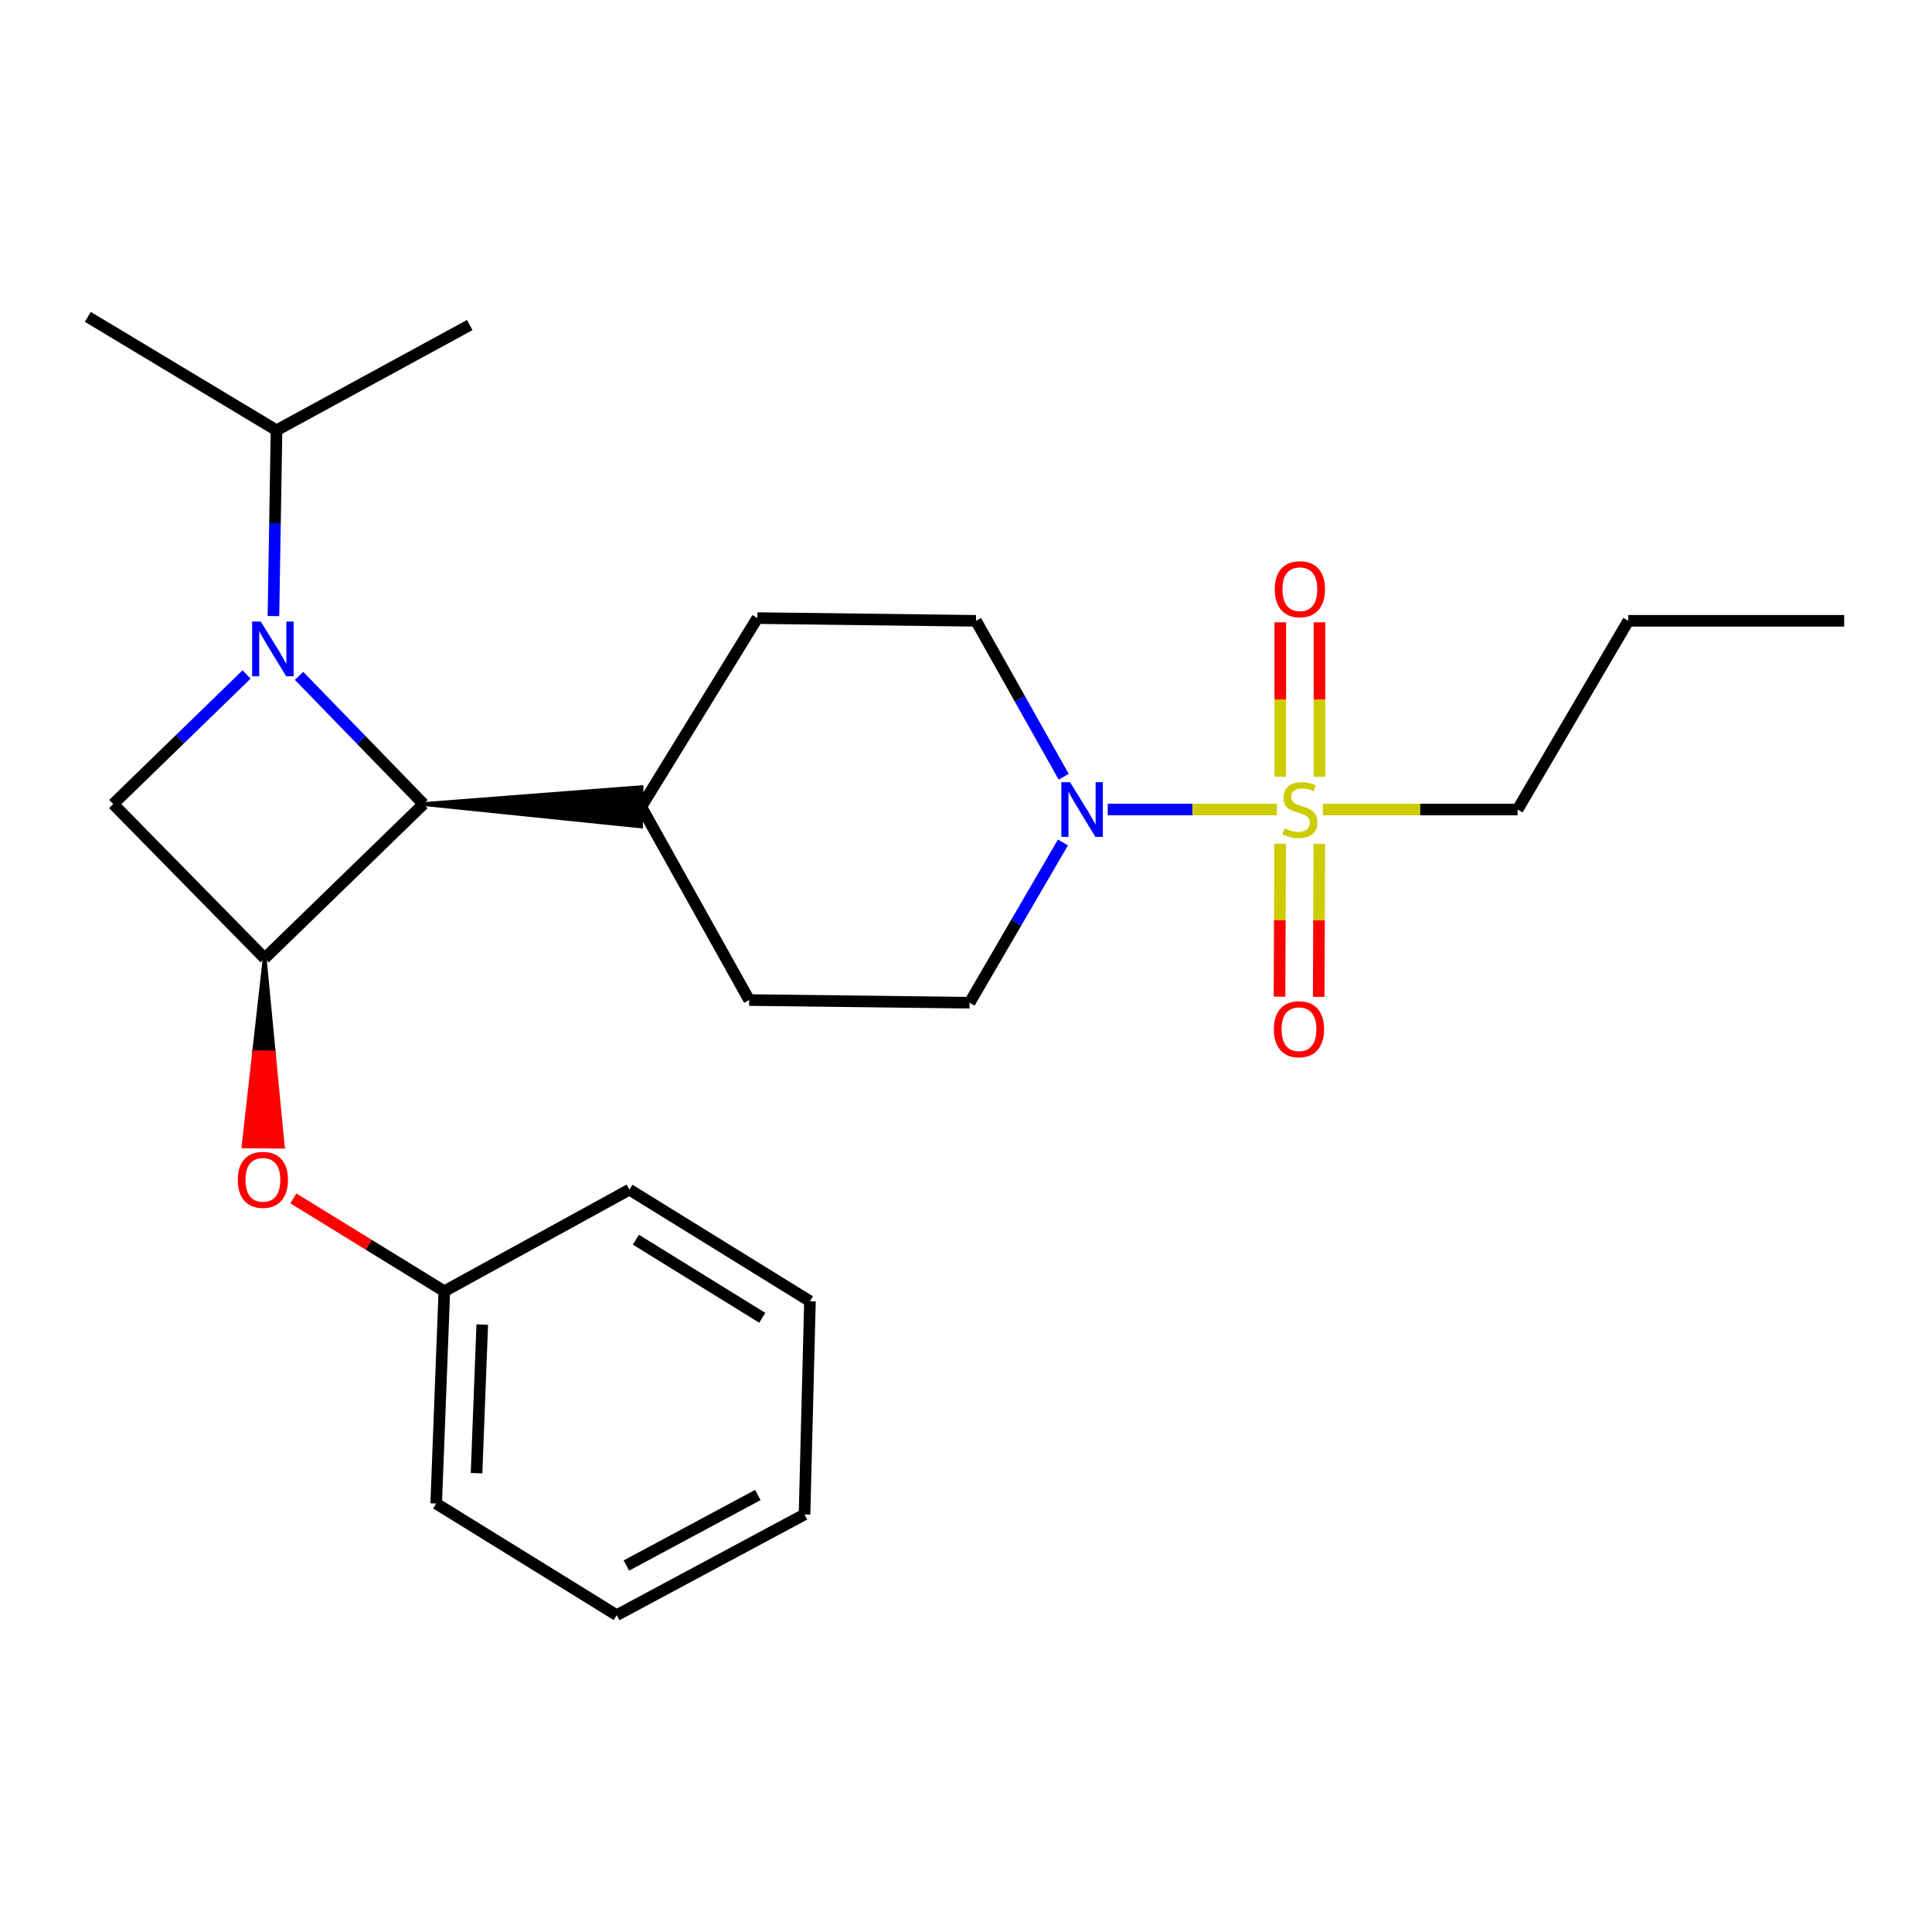 <?xml version='1.0' encoding='iso-8859-1'?>
<svg version='1.1' baseProfile='full'
              xmlns='http://www.w3.org/2000/svg'
                      xmlns:rdkit='http://www.rdkit.org/xml'
                      xmlns:xlink='http://www.w3.org/1999/xlink'
                  xml:space='preserve'
width='1000px' height='1000px' viewBox='0 0 1000 1000'>
<!-- END OF HEADER -->
<rect style='opacity:1.0;fill:#FFFFFF;stroke:none' width='1000' height='1000' x='0' y='0'> </rect>
<path class='bond-3' d='M 154.782,349.82 L 186.991,382.997' style='fill:none;fill-rule:evenodd;stroke:#0000FF;stroke-width:6px;stroke-linecap:butt;stroke-linejoin:miter;stroke-opacity:1' />
<path class='bond-3' d='M 186.991,382.997 L 219.2,416.175' style='fill:none;fill-rule:evenodd;stroke:#000000;stroke-width:6px;stroke-linecap:butt;stroke-linejoin:miter;stroke-opacity:1' />
<path class='bond-4' d='M 127.623,349.11 L 93.112,382.642' style='fill:none;fill-rule:evenodd;stroke:#0000FF;stroke-width:6px;stroke-linecap:butt;stroke-linejoin:miter;stroke-opacity:1' />
<path class='bond-4' d='M 93.112,382.642 L 58.601,416.175' style='fill:none;fill-rule:evenodd;stroke:#000000;stroke-width:6px;stroke-linecap:butt;stroke-linejoin:miter;stroke-opacity:1' />
<path class='bond-9' d='M 141.526,318.886 L 142.326,270.8' style='fill:none;fill-rule:evenodd;stroke:#0000FF;stroke-width:6px;stroke-linecap:butt;stroke-linejoin:miter;stroke-opacity:1' />
<path class='bond-9' d='M 142.326,270.8 L 143.125,222.715' style='fill:none;fill-rule:evenodd;stroke:#000000;stroke-width:6px;stroke-linecap:butt;stroke-linejoin:miter;stroke-opacity:1' />
<path class='bond-0' d='M 660.913,419.002 L 617.137,419.002' style='fill:none;fill-rule:evenodd;stroke:#CCCC00;stroke-width:6px;stroke-linecap:butt;stroke-linejoin:miter;stroke-opacity:1' />
<path class='bond-0' d='M 617.137,419.002 L 573.361,419.002' style='fill:none;fill-rule:evenodd;stroke:#0000FF;stroke-width:6px;stroke-linecap:butt;stroke-linejoin:miter;stroke-opacity:1' />
<path class='bond-6' d='M 682.949,402.029 L 682.949,362.057' style='fill:none;fill-rule:evenodd;stroke:#CCCC00;stroke-width:6px;stroke-linecap:butt;stroke-linejoin:miter;stroke-opacity:1' />
<path class='bond-6' d='M 682.949,362.057 L 682.949,322.084' style='fill:none;fill-rule:evenodd;stroke:#FF0000;stroke-width:6px;stroke-linecap:butt;stroke-linejoin:miter;stroke-opacity:1' />
<path class='bond-6' d='M 662.672,402.029 L 662.672,362.057' style='fill:none;fill-rule:evenodd;stroke:#CCCC00;stroke-width:6px;stroke-linecap:butt;stroke-linejoin:miter;stroke-opacity:1' />
<path class='bond-6' d='M 662.672,362.057 L 662.672,322.084' style='fill:none;fill-rule:evenodd;stroke:#FF0000;stroke-width:6px;stroke-linecap:butt;stroke-linejoin:miter;stroke-opacity:1' />
<path class='bond-7' d='M 662.6,436.682 L 662.439,476.285' style='fill:none;fill-rule:evenodd;stroke:#CCCC00;stroke-width:6px;stroke-linecap:butt;stroke-linejoin:miter;stroke-opacity:1' />
<path class='bond-7' d='M 662.439,476.285 L 662.278,515.888' style='fill:none;fill-rule:evenodd;stroke:#FF0000;stroke-width:6px;stroke-linecap:butt;stroke-linejoin:miter;stroke-opacity:1' />
<path class='bond-7' d='M 682.877,436.765 L 682.716,476.367' style='fill:none;fill-rule:evenodd;stroke:#CCCC00;stroke-width:6px;stroke-linecap:butt;stroke-linejoin:miter;stroke-opacity:1' />
<path class='bond-7' d='M 682.716,476.367 L 682.555,515.97' style='fill:none;fill-rule:evenodd;stroke:#FF0000;stroke-width:6px;stroke-linecap:butt;stroke-linejoin:miter;stroke-opacity:1' />
<path class='bond-14' d='M 684.708,419.002 L 735.108,419.002' style='fill:none;fill-rule:evenodd;stroke:#CCCC00;stroke-width:6px;stroke-linecap:butt;stroke-linejoin:miter;stroke-opacity:1' />
<path class='bond-14' d='M 735.108,419.002 L 785.509,419.002' style='fill:none;fill-rule:evenodd;stroke:#000000;stroke-width:6px;stroke-linecap:butt;stroke-linejoin:miter;stroke-opacity:1' />
<path class='bond-1' d='M 136.997,496.012 L 58.601,416.175' style='fill:none;fill-rule:evenodd;stroke:#000000;stroke-width:6px;stroke-linecap:butt;stroke-linejoin:miter;stroke-opacity:1' />
<path class='bond-5' d='M 136.997,496.012 L 131.535,544.669 L 141.673,544.751 Z' style='fill:#000000;fill-rule:evenodd;fill-opacity:1;stroke:#000000;stroke-width:2px;stroke-linecap:butt;stroke-linejoin:miter;stroke-opacity:1;' />
<path class='bond-5' d='M 131.535,544.669 L 146.35,593.489 L 126.073,593.326 Z' style='fill:#FF0000;fill-rule:evenodd;fill-opacity:1;stroke:#FF0000;stroke-width:2px;stroke-linecap:butt;stroke-linejoin:miter;stroke-opacity:1;' />
<path class='bond-5' d='M 131.535,544.669 L 141.673,544.751 L 146.35,593.489 Z' style='fill:#FF0000;fill-rule:evenodd;fill-opacity:1;stroke:#FF0000;stroke-width:2px;stroke-linecap:butt;stroke-linejoin:miter;stroke-opacity:1;' />
<path class='bond-25' d='M 136.997,496.012 L 219.2,416.175' style='fill:none;fill-rule:evenodd;stroke:#000000;stroke-width:6px;stroke-linecap:butt;stroke-linejoin:miter;stroke-opacity:1' />
<path class='bond-2' d='M 550.172,436.055 L 526.021,477.536' style='fill:none;fill-rule:evenodd;stroke:#0000FF;stroke-width:6px;stroke-linecap:butt;stroke-linejoin:miter;stroke-opacity:1' />
<path class='bond-2' d='M 526.021,477.536 L 501.87,519.016' style='fill:none;fill-rule:evenodd;stroke:#000000;stroke-width:6px;stroke-linecap:butt;stroke-linejoin:miter;stroke-opacity:1' />
<path class='bond-26' d='M 550.562,402.041 L 527.866,361.686' style='fill:none;fill-rule:evenodd;stroke:#0000FF;stroke-width:6px;stroke-linecap:butt;stroke-linejoin:miter;stroke-opacity:1' />
<path class='bond-26' d='M 527.866,361.686 L 505.171,321.332' style='fill:none;fill-rule:evenodd;stroke:#000000;stroke-width:6px;stroke-linecap:butt;stroke-linejoin:miter;stroke-opacity:1' />
<path class='bond-8' d='M 219.2,416.175 L 331.771,427.732 L 332.026,407.456 Z' style='fill:#000000;fill-rule:evenodd;fill-opacity:1;stroke:#000000;stroke-width:2px;stroke-linecap:butt;stroke-linejoin:miter;stroke-opacity:1;' />
<path class='bond-15' d='M 151.829,620.283 L 190.905,644.316' style='fill:none;fill-rule:evenodd;stroke:#FF0000;stroke-width:6px;stroke-linecap:butt;stroke-linejoin:miter;stroke-opacity:1' />
<path class='bond-15' d='M 190.905,644.316 L 229.981,668.349' style='fill:none;fill-rule:evenodd;stroke:#000000;stroke-width:6px;stroke-linecap:butt;stroke-linejoin:miter;stroke-opacity:1' />
<path class='bond-12' d='M 331.899,417.594 L 391.999,319.923' style='fill:none;fill-rule:evenodd;stroke:#000000;stroke-width:6px;stroke-linecap:butt;stroke-linejoin:miter;stroke-opacity:1' />
<path class='bond-13' d='M 331.899,417.594 L 387.775,517.619' style='fill:none;fill-rule:evenodd;stroke:#000000;stroke-width:6px;stroke-linecap:butt;stroke-linejoin:miter;stroke-opacity:1' />
<path class='bond-16' d='M 143.125,222.715 L 45.455,164' style='fill:none;fill-rule:evenodd;stroke:#000000;stroke-width:6px;stroke-linecap:butt;stroke-linejoin:miter;stroke-opacity:1' />
<path class='bond-17' d='M 143.125,222.715 L 243.139,168.247' style='fill:none;fill-rule:evenodd;stroke:#000000;stroke-width:6px;stroke-linecap:butt;stroke-linejoin:miter;stroke-opacity:1' />
<path class='bond-10' d='M 505.171,321.332 L 391.999,319.923' style='fill:none;fill-rule:evenodd;stroke:#000000;stroke-width:6px;stroke-linecap:butt;stroke-linejoin:miter;stroke-opacity:1' />
<path class='bond-11' d='M 501.87,519.016 L 387.775,517.619' style='fill:none;fill-rule:evenodd;stroke:#000000;stroke-width:6px;stroke-linecap:butt;stroke-linejoin:miter;stroke-opacity:1' />
<path class='bond-20' d='M 785.509,419.002 L 842.804,321.332' style='fill:none;fill-rule:evenodd;stroke:#000000;stroke-width:6px;stroke-linecap:butt;stroke-linejoin:miter;stroke-opacity:1' />
<path class='bond-18' d='M 229.981,668.349 L 225.768,778.232' style='fill:none;fill-rule:evenodd;stroke:#000000;stroke-width:6px;stroke-linecap:butt;stroke-linejoin:miter;stroke-opacity:1' />
<path class='bond-18' d='M 249.612,685.609 L 246.662,762.526' style='fill:none;fill-rule:evenodd;stroke:#000000;stroke-width:6px;stroke-linecap:butt;stroke-linejoin:miter;stroke-opacity:1' />
<path class='bond-19' d='M 229.981,668.349 L 325.781,615.751' style='fill:none;fill-rule:evenodd;stroke:#000000;stroke-width:6px;stroke-linecap:butt;stroke-linejoin:miter;stroke-opacity:1' />
<path class='bond-23' d='M 225.768,778.232 L 319.214,836' style='fill:none;fill-rule:evenodd;stroke:#000000;stroke-width:6px;stroke-linecap:butt;stroke-linejoin:miter;stroke-opacity:1' />
<path class='bond-22' d='M 325.781,615.751 L 419.227,673.509' style='fill:none;fill-rule:evenodd;stroke:#000000;stroke-width:6px;stroke-linecap:butt;stroke-linejoin:miter;stroke-opacity:1' />
<path class='bond-22' d='M 329.137,641.664 L 394.549,682.094' style='fill:none;fill-rule:evenodd;stroke:#000000;stroke-width:6px;stroke-linecap:butt;stroke-linejoin:miter;stroke-opacity:1' />
<path class='bond-21' d='M 842.804,321.332 L 954.545,321.332' style='fill:none;fill-rule:evenodd;stroke:#000000;stroke-width:6px;stroke-linecap:butt;stroke-linejoin:miter;stroke-opacity:1' />
<path class='bond-24' d='M 419.227,673.509 L 416.422,783.864' style='fill:none;fill-rule:evenodd;stroke:#000000;stroke-width:6px;stroke-linecap:butt;stroke-linejoin:miter;stroke-opacity:1' />
<path class='bond-27' d='M 319.214,836 L 416.422,783.864' style='fill:none;fill-rule:evenodd;stroke:#000000;stroke-width:6px;stroke-linecap:butt;stroke-linejoin:miter;stroke-opacity:1' />
<path class='bond-27' d='M 324.211,810.31 L 392.257,773.815' style='fill:none;fill-rule:evenodd;stroke:#000000;stroke-width:6px;stroke-linecap:butt;stroke-linejoin:miter;stroke-opacity:1' />
<path  class='atom-0' d='M 134.984 321.715
L 144.264 336.715
Q 145.184 338.195, 146.664 340.875
Q 148.144 343.555, 148.224 343.715
L 148.224 321.715
L 151.984 321.715
L 151.984 350.035
L 148.104 350.035
L 138.144 333.635
Q 136.984 331.715, 135.744 329.515
Q 134.544 327.315, 134.184 326.635
L 134.184 350.035
L 130.504 350.035
L 130.504 321.715
L 134.984 321.715
' fill='#0000FF'/>
<path  class='atom-1' d='M 664.81 428.722
Q 665.13 428.842, 666.45 429.402
Q 667.77 429.962, 669.21 430.322
Q 670.69 430.642, 672.13 430.642
Q 674.81 430.642, 676.37 429.362
Q 677.93 428.042, 677.93 425.762
Q 677.93 424.202, 677.13 423.242
Q 676.37 422.282, 675.17 421.762
Q 673.97 421.242, 671.97 420.642
Q 669.45 419.882, 667.93 419.162
Q 666.45 418.442, 665.37 416.922
Q 664.33 415.402, 664.33 412.842
Q 664.33 409.282, 666.73 407.082
Q 669.17 404.882, 673.97 404.882
Q 677.25 404.882, 680.97 406.442
L 680.05 409.522
Q 676.65 408.122, 674.09 408.122
Q 671.33 408.122, 669.81 409.282
Q 668.29 410.402, 668.33 412.362
Q 668.33 413.882, 669.09 414.802
Q 669.89 415.722, 671.01 416.242
Q 672.17 416.762, 674.09 417.362
Q 676.65 418.162, 678.17 418.962
Q 679.69 419.762, 680.77 421.402
Q 681.89 423.002, 681.89 425.762
Q 681.89 429.682, 679.25 431.802
Q 676.65 433.882, 672.29 433.882
Q 669.77 433.882, 667.85 433.322
Q 665.97 432.802, 663.73 431.882
L 664.81 428.722
' fill='#CCCC00'/>
<path  class='atom-3' d='M 553.841 404.842
L 563.121 419.842
Q 564.041 421.322, 565.521 424.002
Q 567.001 426.682, 567.081 426.842
L 567.081 404.842
L 570.841 404.842
L 570.841 433.162
L 566.961 433.162
L 557.001 416.762
Q 555.841 414.842, 554.601 412.642
Q 553.401 410.442, 553.041 409.762
L 553.041 433.162
L 549.361 433.162
L 549.361 404.842
L 553.841 404.842
' fill='#0000FF'/>
<path  class='atom-6' d='M 123.073 610.672
Q 123.073 603.872, 126.433 600.072
Q 129.793 596.272, 136.073 596.272
Q 142.353 596.272, 145.713 600.072
Q 149.073 603.872, 149.073 610.672
Q 149.073 617.552, 145.673 621.472
Q 142.273 625.352, 136.073 625.352
Q 129.833 625.352, 126.433 621.472
Q 123.073 617.592, 123.073 610.672
M 136.073 622.152
Q 140.393 622.152, 142.713 619.272
Q 145.073 616.352, 145.073 610.672
Q 145.073 605.112, 142.713 602.312
Q 140.393 599.472, 136.073 599.472
Q 131.753 599.472, 129.393 602.272
Q 127.073 605.072, 127.073 610.672
Q 127.073 616.392, 129.393 619.272
Q 131.753 622.152, 136.073 622.152
' fill='#FF0000'/>
<path  class='atom-7' d='M 659.81 304.975
Q 659.81 298.175, 663.17 294.375
Q 666.53 290.575, 672.81 290.575
Q 679.09 290.575, 682.45 294.375
Q 685.81 298.175, 685.81 304.975
Q 685.81 311.855, 682.41 315.775
Q 679.01 319.655, 672.81 319.655
Q 666.57 319.655, 663.17 315.775
Q 659.81 311.895, 659.81 304.975
M 672.81 316.455
Q 677.13 316.455, 679.45 313.575
Q 681.81 310.655, 681.81 304.975
Q 681.81 299.415, 679.45 296.615
Q 677.13 293.775, 672.81 293.775
Q 668.49 293.775, 666.13 296.575
Q 663.81 299.375, 663.81 304.975
Q 663.81 310.695, 666.13 313.575
Q 668.49 316.455, 672.81 316.455
' fill='#FF0000'/>
<path  class='atom-8' d='M 659.349 532.727
Q 659.349 525.927, 662.709 522.127
Q 666.069 518.327, 672.349 518.327
Q 678.629 518.327, 681.989 522.127
Q 685.349 525.927, 685.349 532.727
Q 685.349 539.607, 681.949 543.527
Q 678.549 547.407, 672.349 547.407
Q 666.109 547.407, 662.709 543.527
Q 659.349 539.647, 659.349 532.727
M 672.349 544.207
Q 676.669 544.207, 678.989 541.327
Q 681.349 538.407, 681.349 532.727
Q 681.349 527.167, 678.989 524.367
Q 676.669 521.527, 672.349 521.527
Q 668.029 521.527, 665.669 524.327
Q 663.349 527.127, 663.349 532.727
Q 663.349 538.447, 665.669 541.327
Q 668.029 544.207, 672.349 544.207
' fill='#FF0000'/>
</svg>
